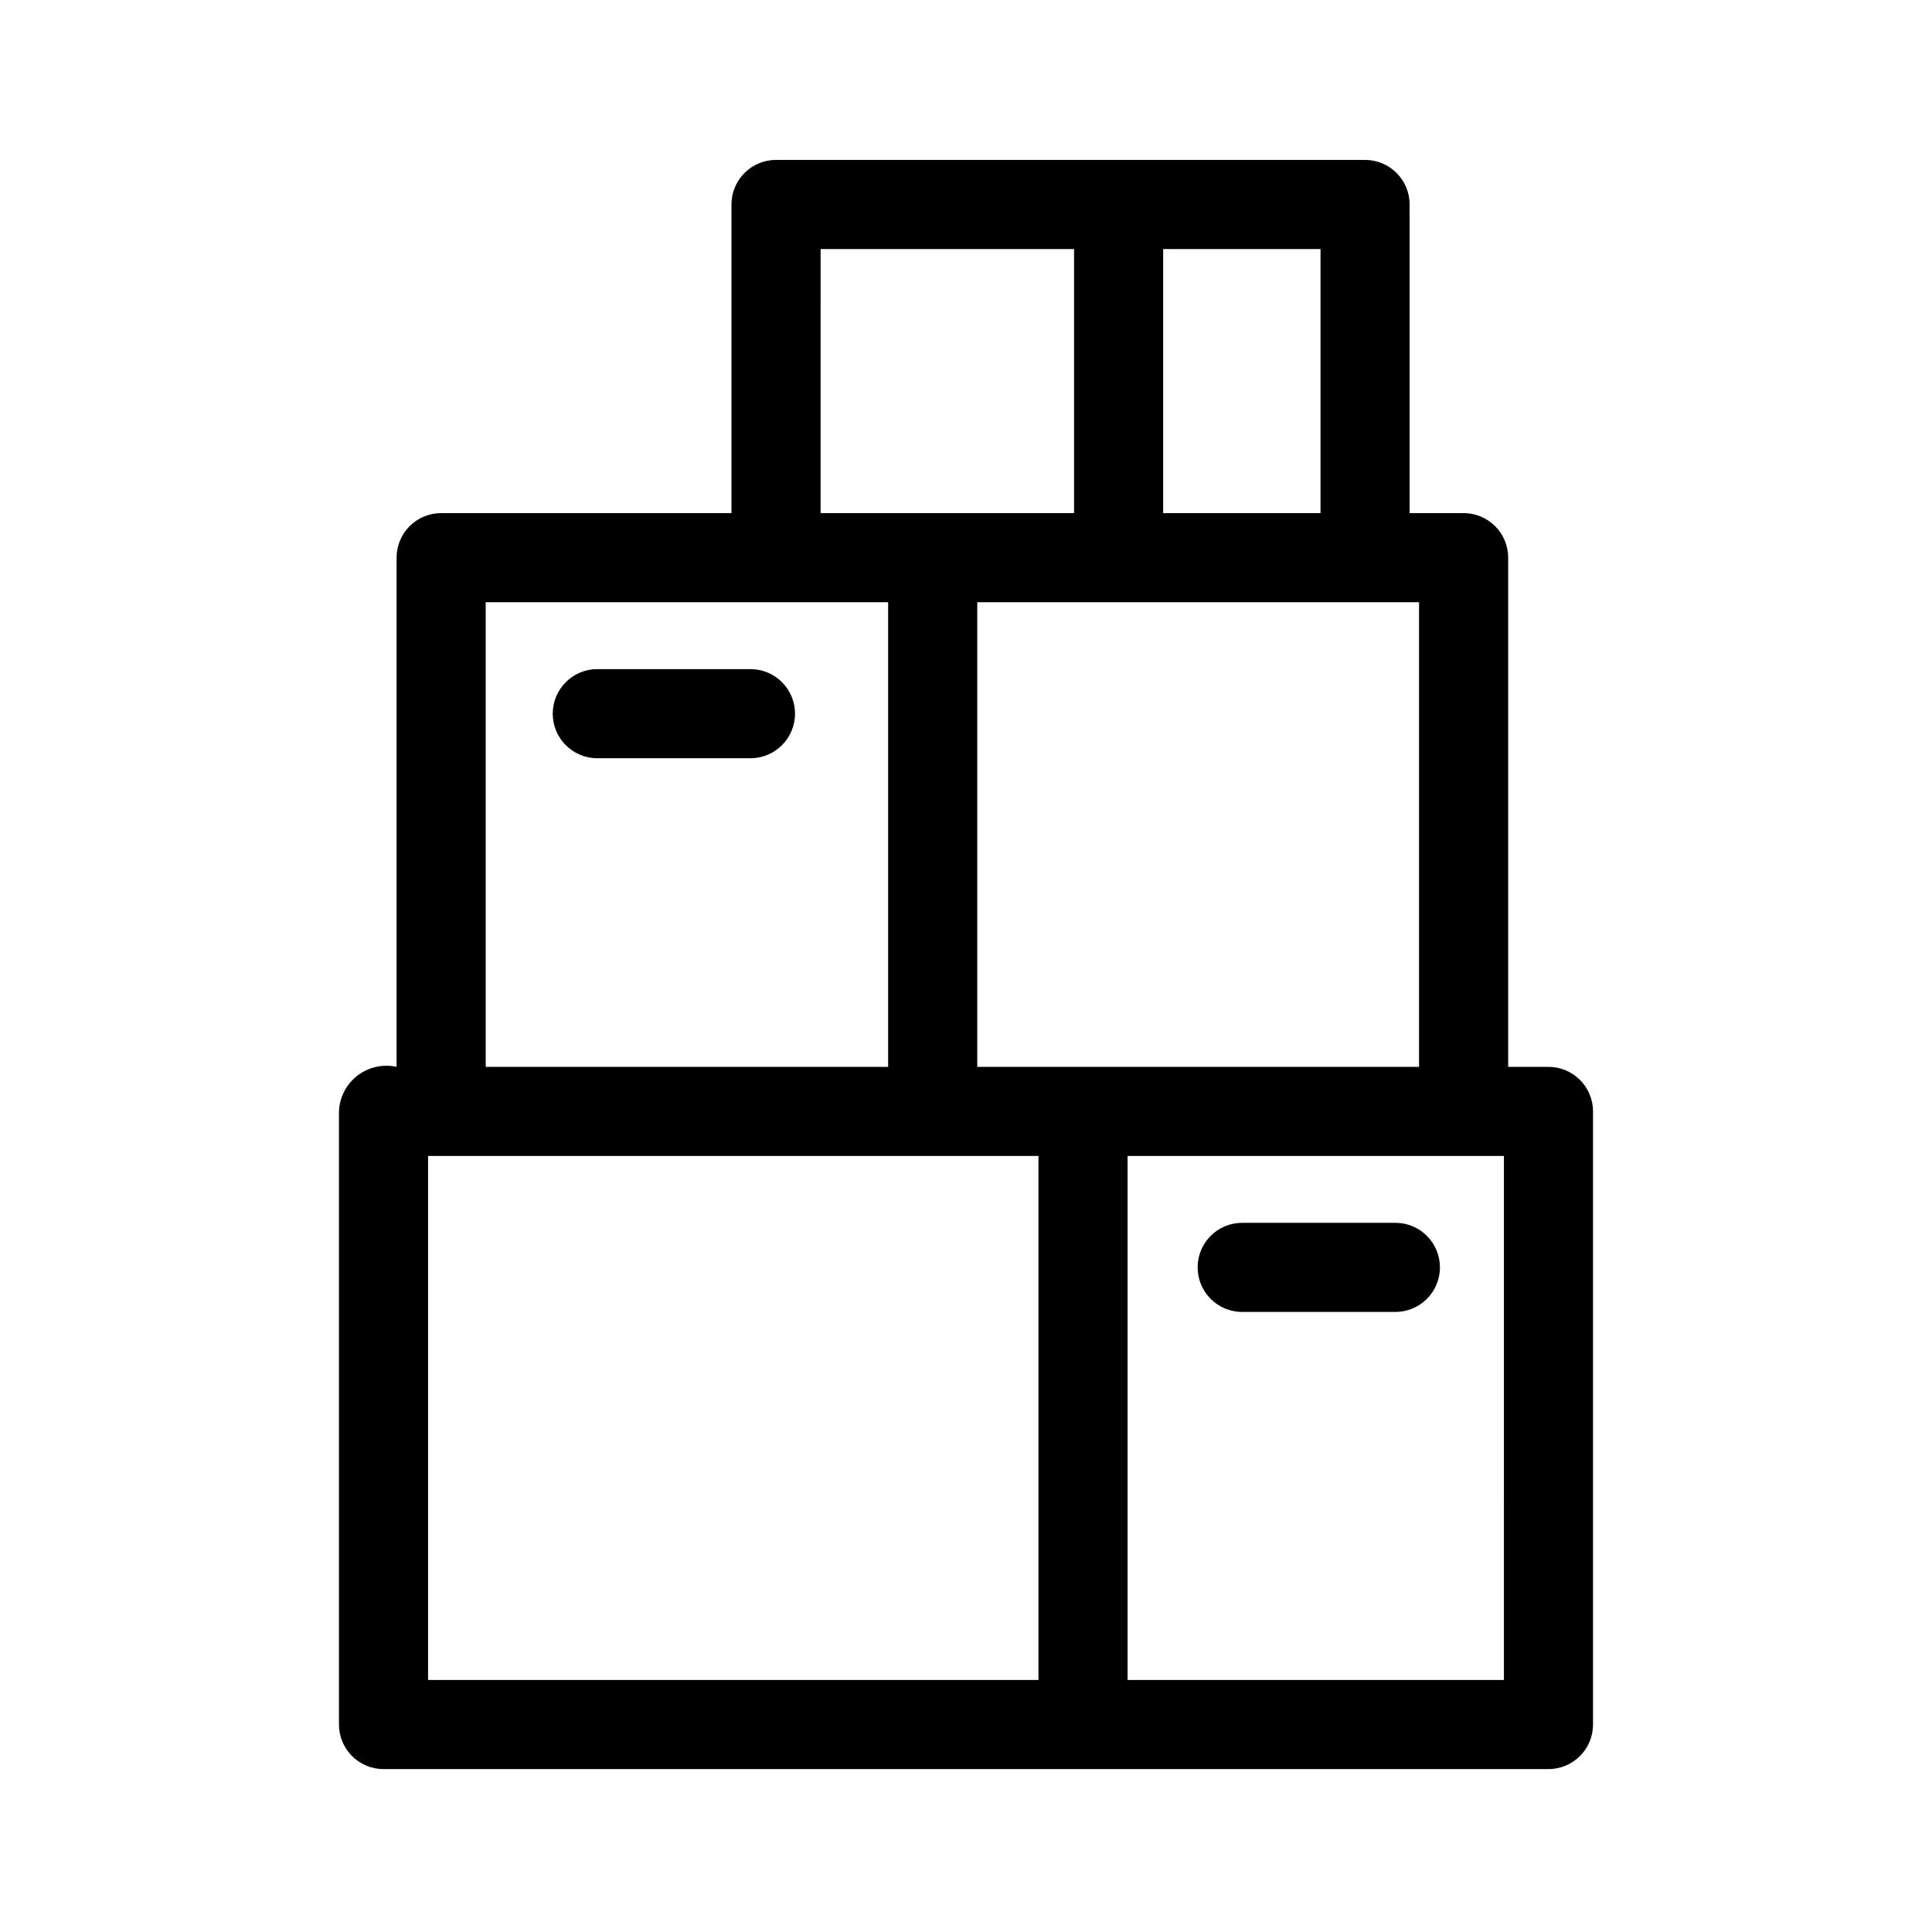 <?xml version="1.0" encoding="UTF-8"?>
<!-- Uploaded to: SVG Find, www.svgfind.com, Generator: SVG Find Mixer Tools -->
<svg fill="#000000" width="800px" height="800px" version="1.1" viewBox="144 144 512 512" xmlns="http://www.w3.org/2000/svg">
 <path d="m554.36 426.73h-10.68v-134.94c0-6.523-5.285-11.809-11.809-11.809h-14.309v-81.793c0-6.523-5.289-11.809-11.809-11.809h-156.1c-6.523 0-11.809 5.285-11.809 11.809v81.793h-76.938c-6.523 0-11.809 5.285-11.809 11.809v134.94c-3.641-0.801-7.445 0.055-10.395 2.336-2.949 2.277-4.731 5.75-4.871 9.473v162.48c0 6.519 5.285 11.809 11.809 11.809h308.72c6.519 0 11.805-5.289 11.805-11.809v-162.48c0-6.519-5.285-11.809-11.805-11.809zm-34.297-123.13v123.13h-117.08v-123.13zm-67.809-93.605h41.695v69.988h-41.695zm-90.789 0h67.172v69.988h-67.176zm-88.75 93.605h106.65v123.13h-106.65zm146.49 285.61h-161.76v-138.87h161.76zm123.35 0h-99.73v-138.87h99.727zm-69.355-97.535h40.59-0.004c6.523 0 11.809-5.285 11.809-11.809 0-6.519-5.285-11.805-11.809-11.805h-40.59c-6.523 0-11.812 5.285-11.812 11.809 0 6.523 5.289 11.809 11.812 11.809zm-130.32-170.35h-40.59c-6.523 0-11.809 5.289-11.809 11.809 0 6.519 5.285 11.809 11.809 11.809h40.59c6.519 0 11.809-5.289 11.809-11.809 0-6.519-5.289-11.809-11.809-11.809z"/>
</svg>